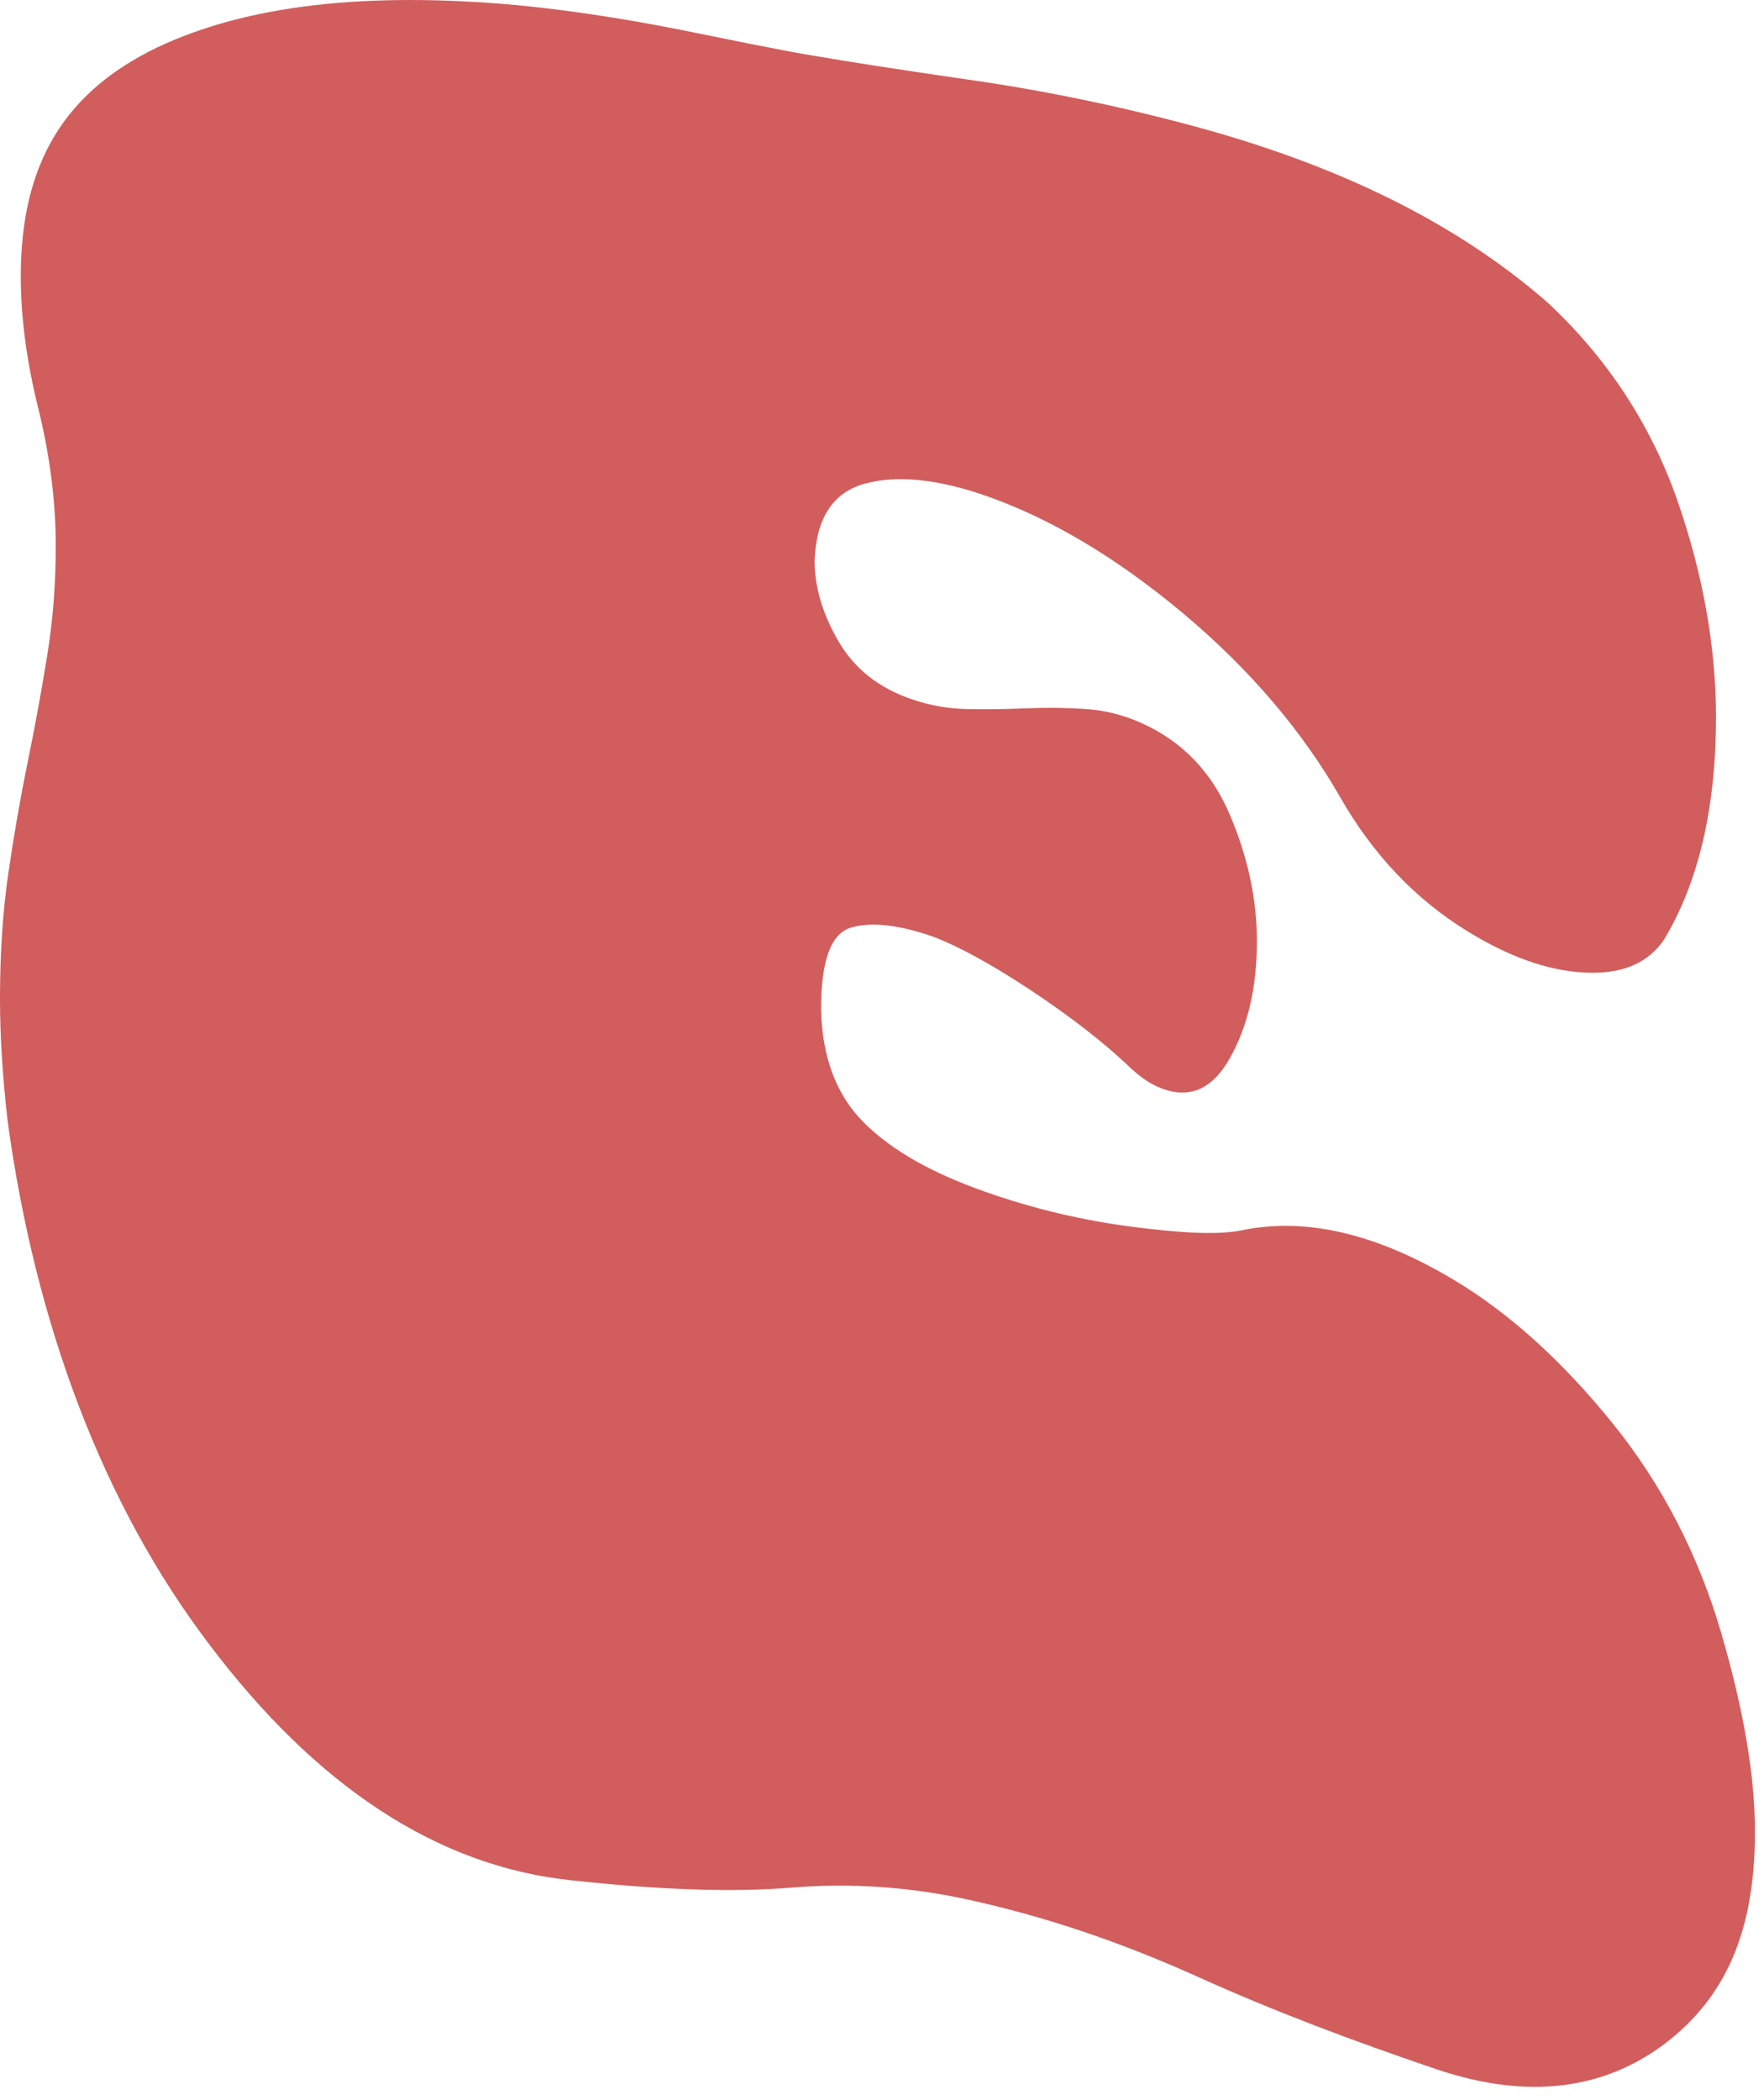 <?xml version="1.0" encoding="utf-8"?>
<svg xmlns="http://www.w3.org/2000/svg" fill="none" height="100%" overflow="visible" preserveAspectRatio="none" style="display: block;" viewBox="0 0 42 50" width="100%">
<path d="M34.217 49.27C32.219 48.593 30.321 47.879 28.519 47.064C26.718 46.251 24.88 45.622 23.006 45.217C21.648 44.924 20.259 44.824 18.838 44.941C17.417 45.058 15.677 44.991 13.618 44.768C10.406 44.437 7.529 42.521 4.987 39.156C2.444 35.814 0.844 31.515 0.185 26.716C0.061 25.648 0 24.672 0 23.779C0 22.688 0.066 21.689 0.201 20.773C0.334 19.858 0.489 18.974 0.664 18.119C0.839 17.266 0.993 16.421 1.127 15.588C1.261 14.755 1.328 13.886 1.328 12.994C1.328 11.947 1.189 10.846 0.912 9.725C0.633 8.603 0.495 7.556 0.495 6.578C0.495 3.853 1.571 2.186 3.722 1.139C5.873 0.115 8.73 -0.201 12.292 0.121C13.403 0.228 14.701 0.411 16.183 0.706C17.48 0.967 18.509 1.18 19.271 1.31C20.259 1.48 21.433 1.659 22.791 1.858C24.479 2.09 26.312 2.442 28.288 2.967C31.768 3.892 34.619 5.258 36.842 7.198C38.283 8.537 39.313 10.133 39.93 11.895C40.548 13.656 40.857 15.419 40.857 17.073C40.857 19.224 40.445 20.997 39.622 22.367C39.231 22.947 38.597 23.2 37.723 23.154C36.847 23.11 35.917 22.775 34.928 22.164C33.693 21.402 32.684 20.34 31.902 18.968C31.017 17.424 29.771 15.944 28.165 14.599C26.559 13.255 25.015 12.354 23.533 11.825C22.338 11.401 21.36 11.307 20.599 11.513C19.837 11.721 19.436 12.322 19.395 13.348C19.395 13.98 19.586 14.621 19.967 15.273C20.348 15.926 20.929 16.383 21.712 16.649C22.144 16.797 22.586 16.874 23.04 16.882C23.492 16.89 23.955 16.884 24.43 16.864C24.903 16.844 25.371 16.849 25.834 16.879C26.298 16.908 26.745 17.02 27.178 17.214C28.145 17.648 28.845 18.375 29.277 19.387C29.71 20.401 29.926 21.408 29.926 22.405C29.926 23.508 29.71 24.439 29.277 25.202C28.845 25.966 28.269 26.194 27.548 25.867C27.321 25.764 27.084 25.592 26.838 25.35C26.261 24.809 25.499 24.211 24.552 23.582C23.605 22.955 22.833 22.537 22.236 22.306C21.391 22.011 20.733 21.943 20.259 22.085C19.786 22.229 19.549 22.862 19.549 24.022C19.57 25.167 19.915 26.084 20.584 26.742C21.253 27.404 22.206 27.931 23.441 28.368C24.614 28.783 25.793 29.058 26.977 29.21C28.16 29.362 29.031 29.406 29.587 29.286C31.11 28.978 32.788 29.376 34.62 30.474C35.959 31.276 37.219 32.43 38.403 33.895C39.587 35.362 40.446 37.045 40.982 38.879C41.517 40.716 41.784 42.282 41.785 43.61C41.785 45.999 41.074 47.556 39.654 48.644C38.234 49.725 36.422 50.013 34.219 49.27L34.217 49.27Z" fill="#D25D5D" id="Vector"/>
</svg>